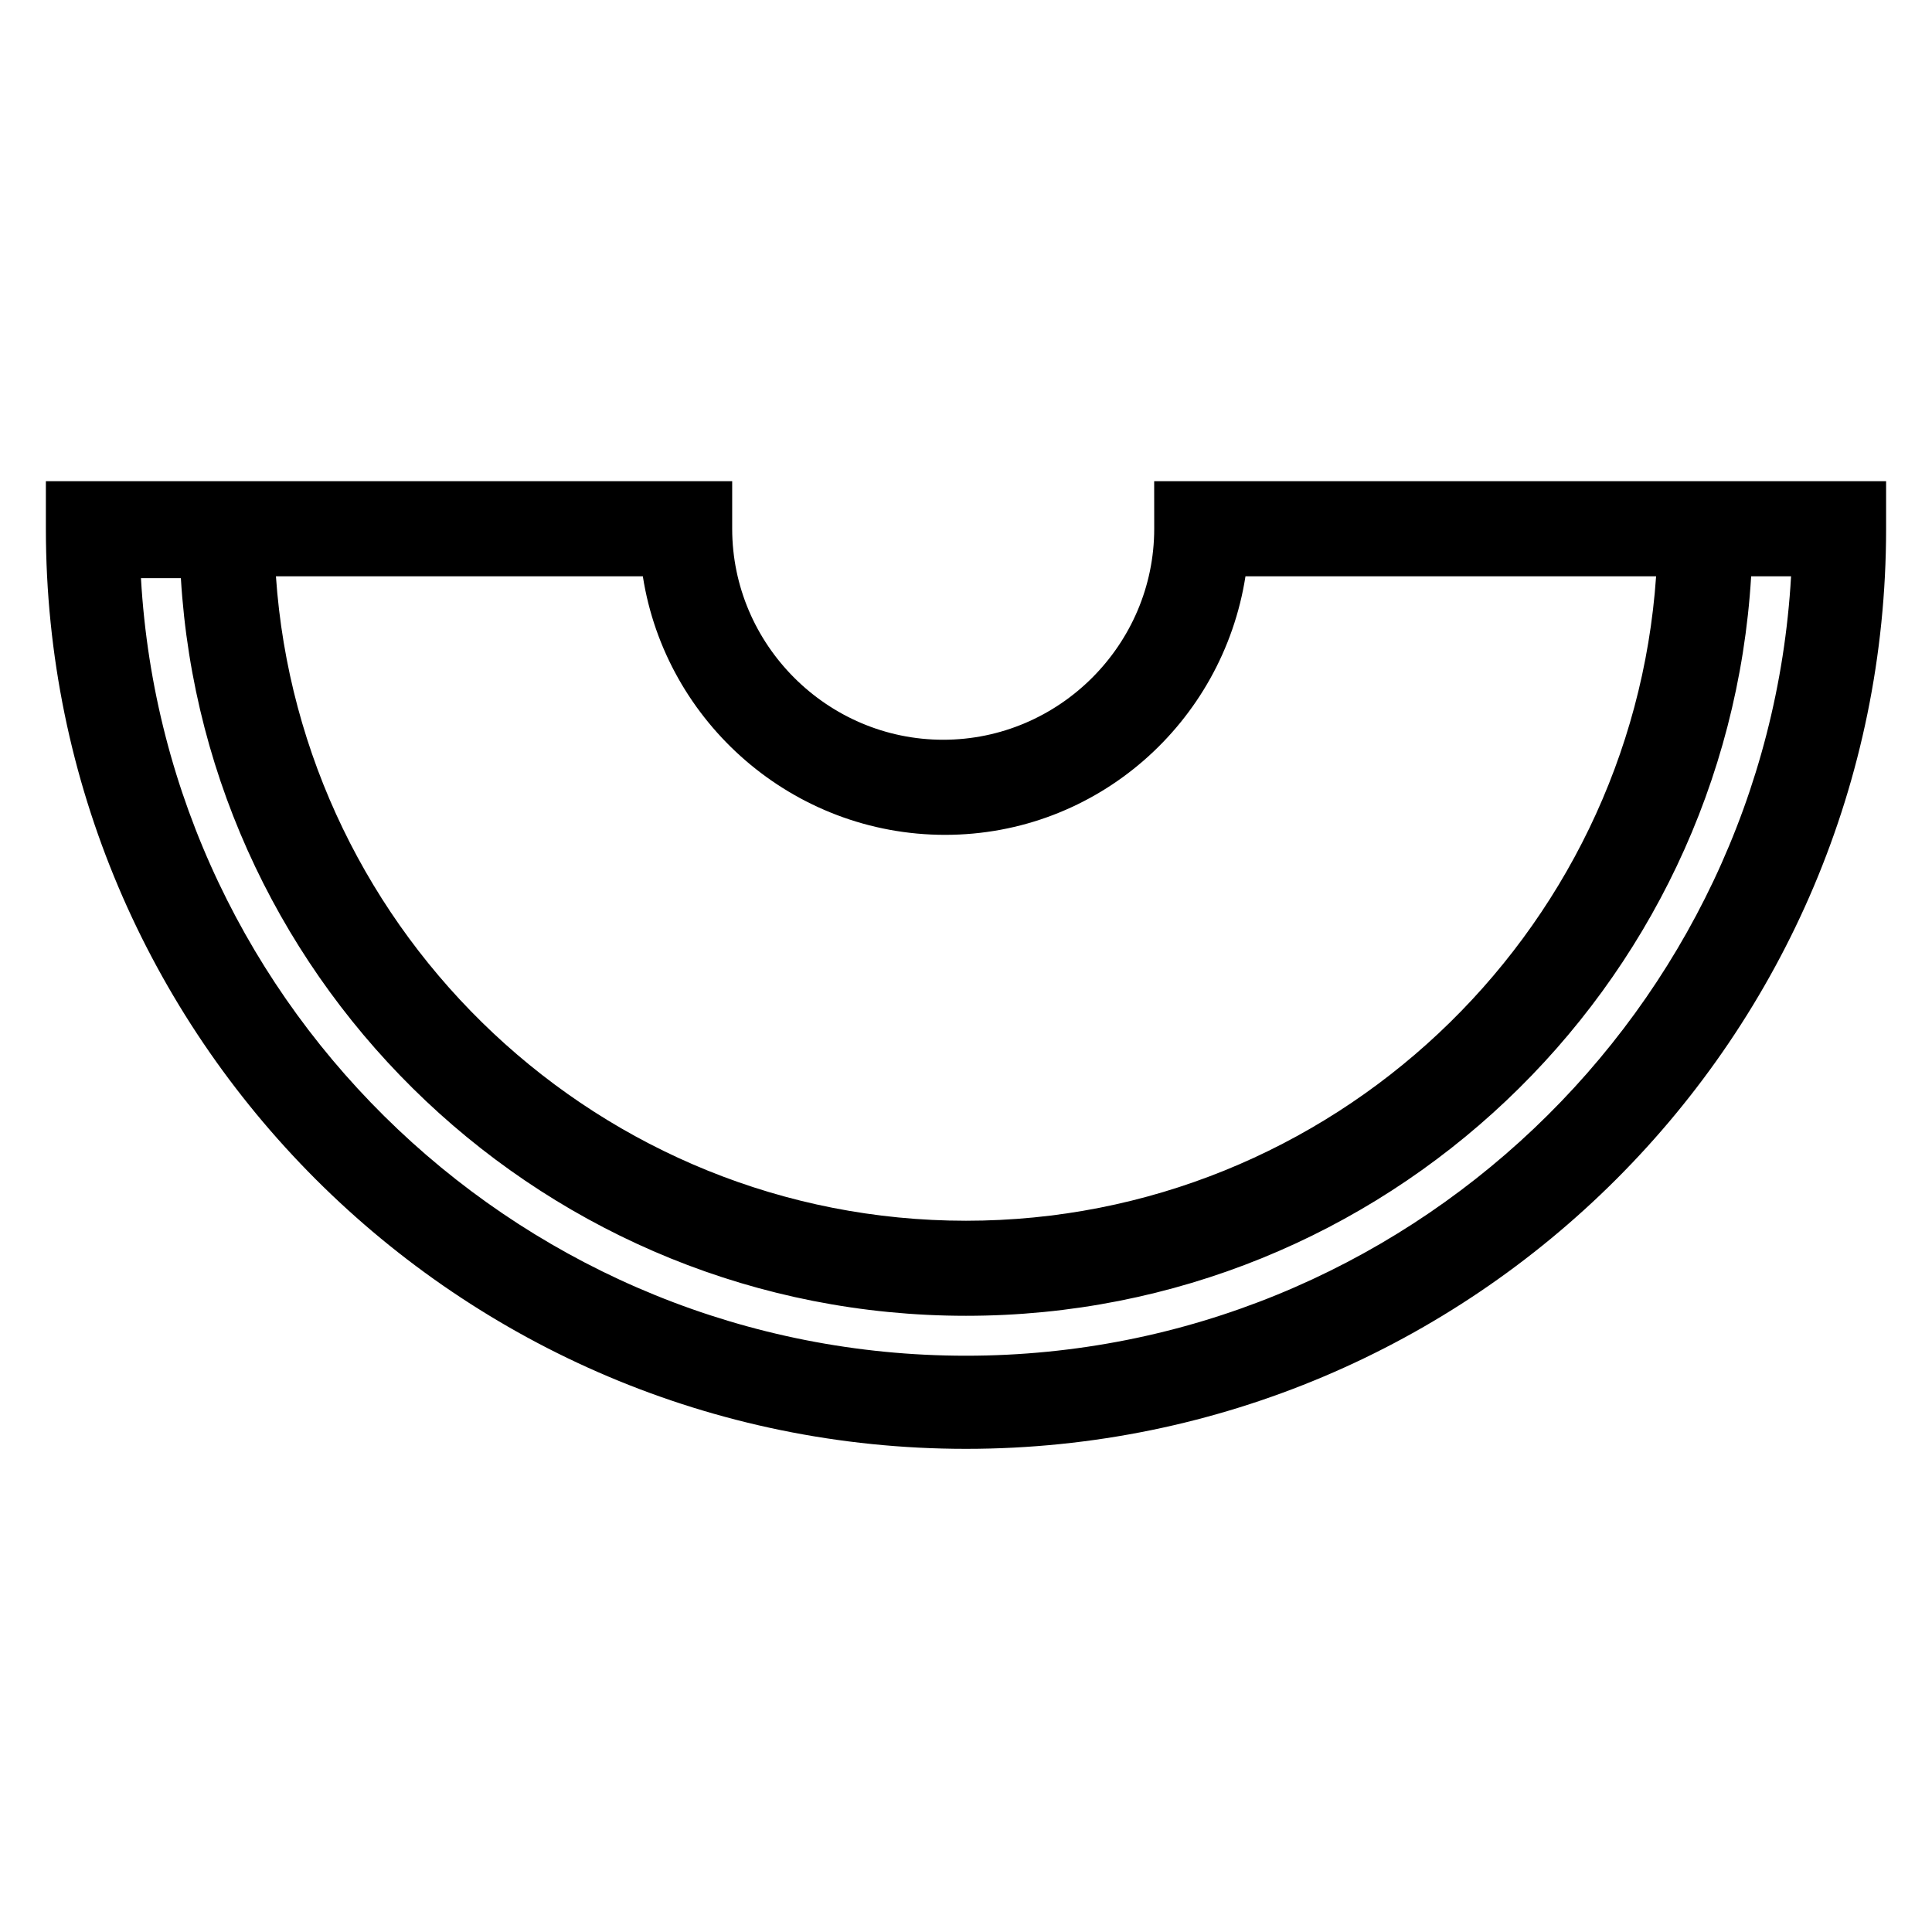 <?xml version="1.0" encoding="UTF-8"?>
<!-- The Best Svg Icon site in the world: iconSvg.co, Visit us! https://iconsvg.co -->
<svg fill="#000000" width="800px" height="800px" version="1.1" viewBox="144 144 512 512" xmlns="http://www.w3.org/2000/svg">
 <path d="m449.88 284.12c0 30.73-25.191 55.922-55.922 55.922s-55.922-25.191-55.922-55.922v-12.594h-181.88v12.594c0 134.52 109.33 243.84 243.84 243.84s243.84-109.32 243.84-243.84v-12.594h-193.97zm-49.875 219.16c-116.38 0-212.11-91.191-218.65-206.06h10.578c6.551 108.82 97.234 195.48 208.07 195.48s201.52-86.656 208.07-195.98h10.578c-6.551 114.87-102.27 206.56-218.65 206.56zm74.059-206.56h108.82c-6.551 95.219-86.152 170.79-182.88 170.79s-176.33-75.57-182.88-170.79l97.234 0.004c6.047 38.793 39.801 68.52 80.105 68.52 40.305-0.004 73.555-29.727 79.602-68.52z"/>
</svg>